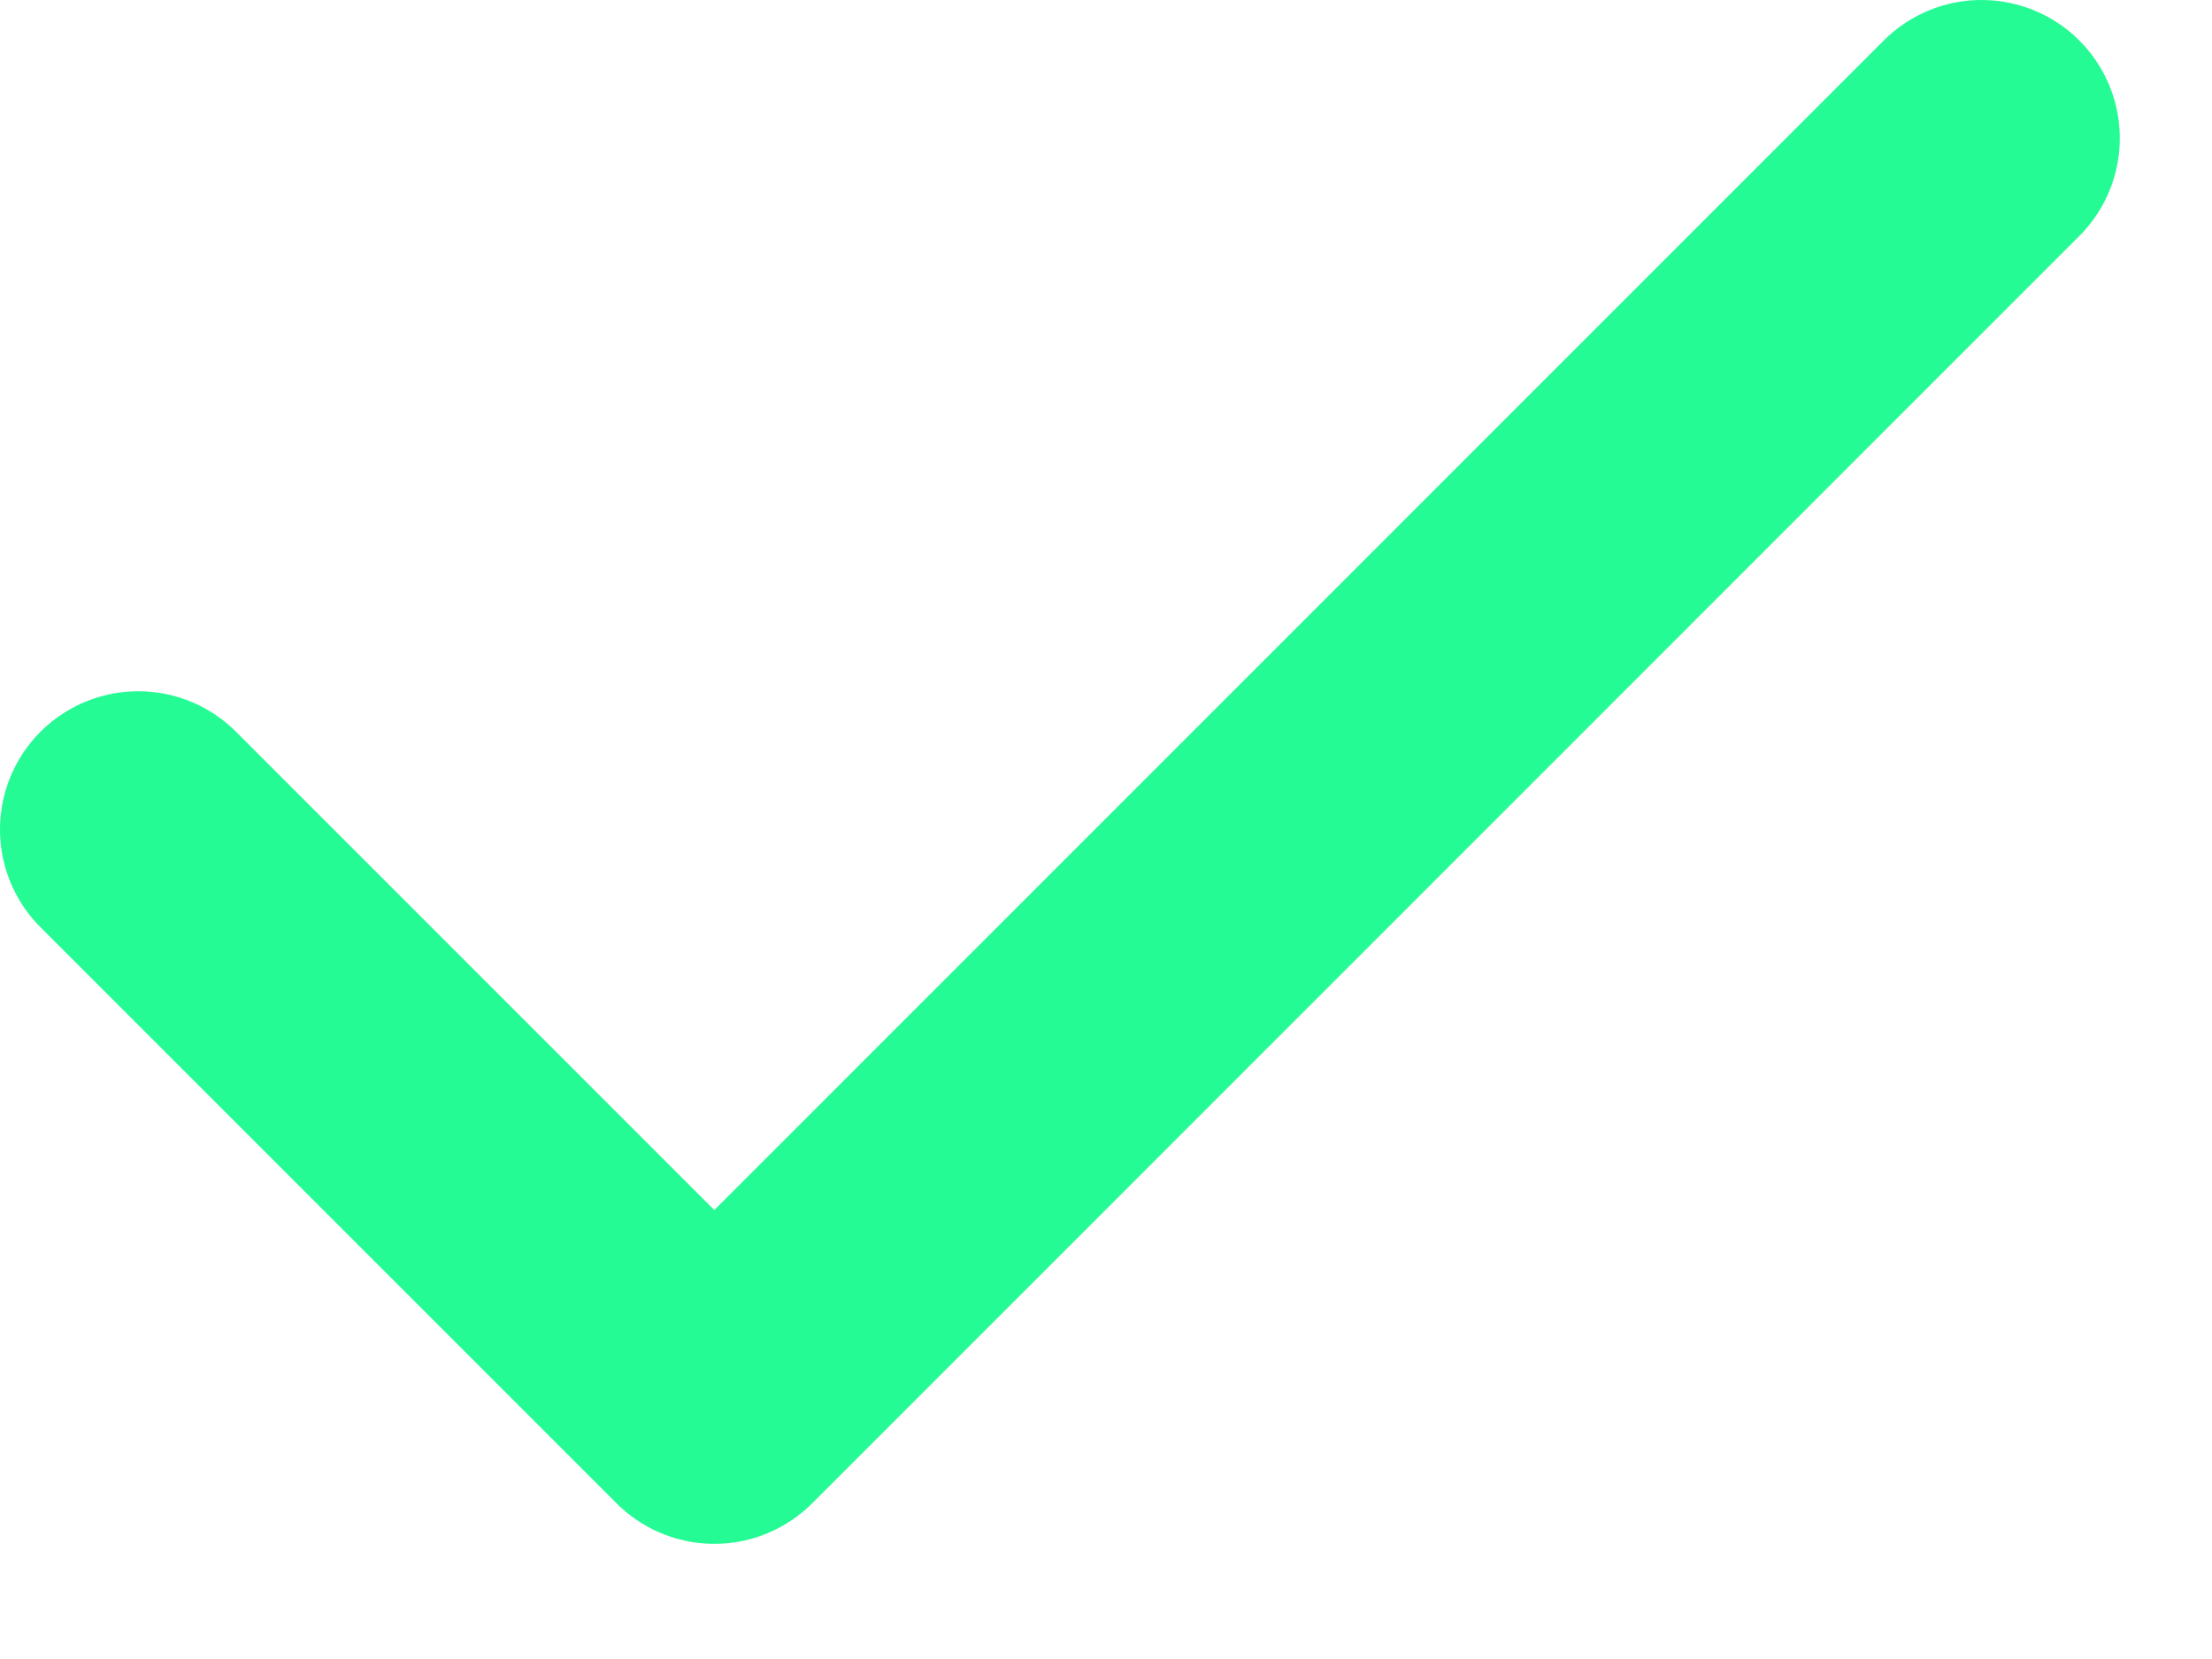 <?xml version="1.0" encoding="utf-8"?>
<svg xmlns="http://www.w3.org/2000/svg" fill="none" height="100%" overflow="visible" preserveAspectRatio="none" style="display: block;" viewBox="0 0 16 12" width="100%">
<path d="M14.333 1L5.167 10.167L1 6" id="Icon" stroke="#24FB94" stroke-linecap="round" stroke-linejoin="round" stroke-width="2"/>
</svg>